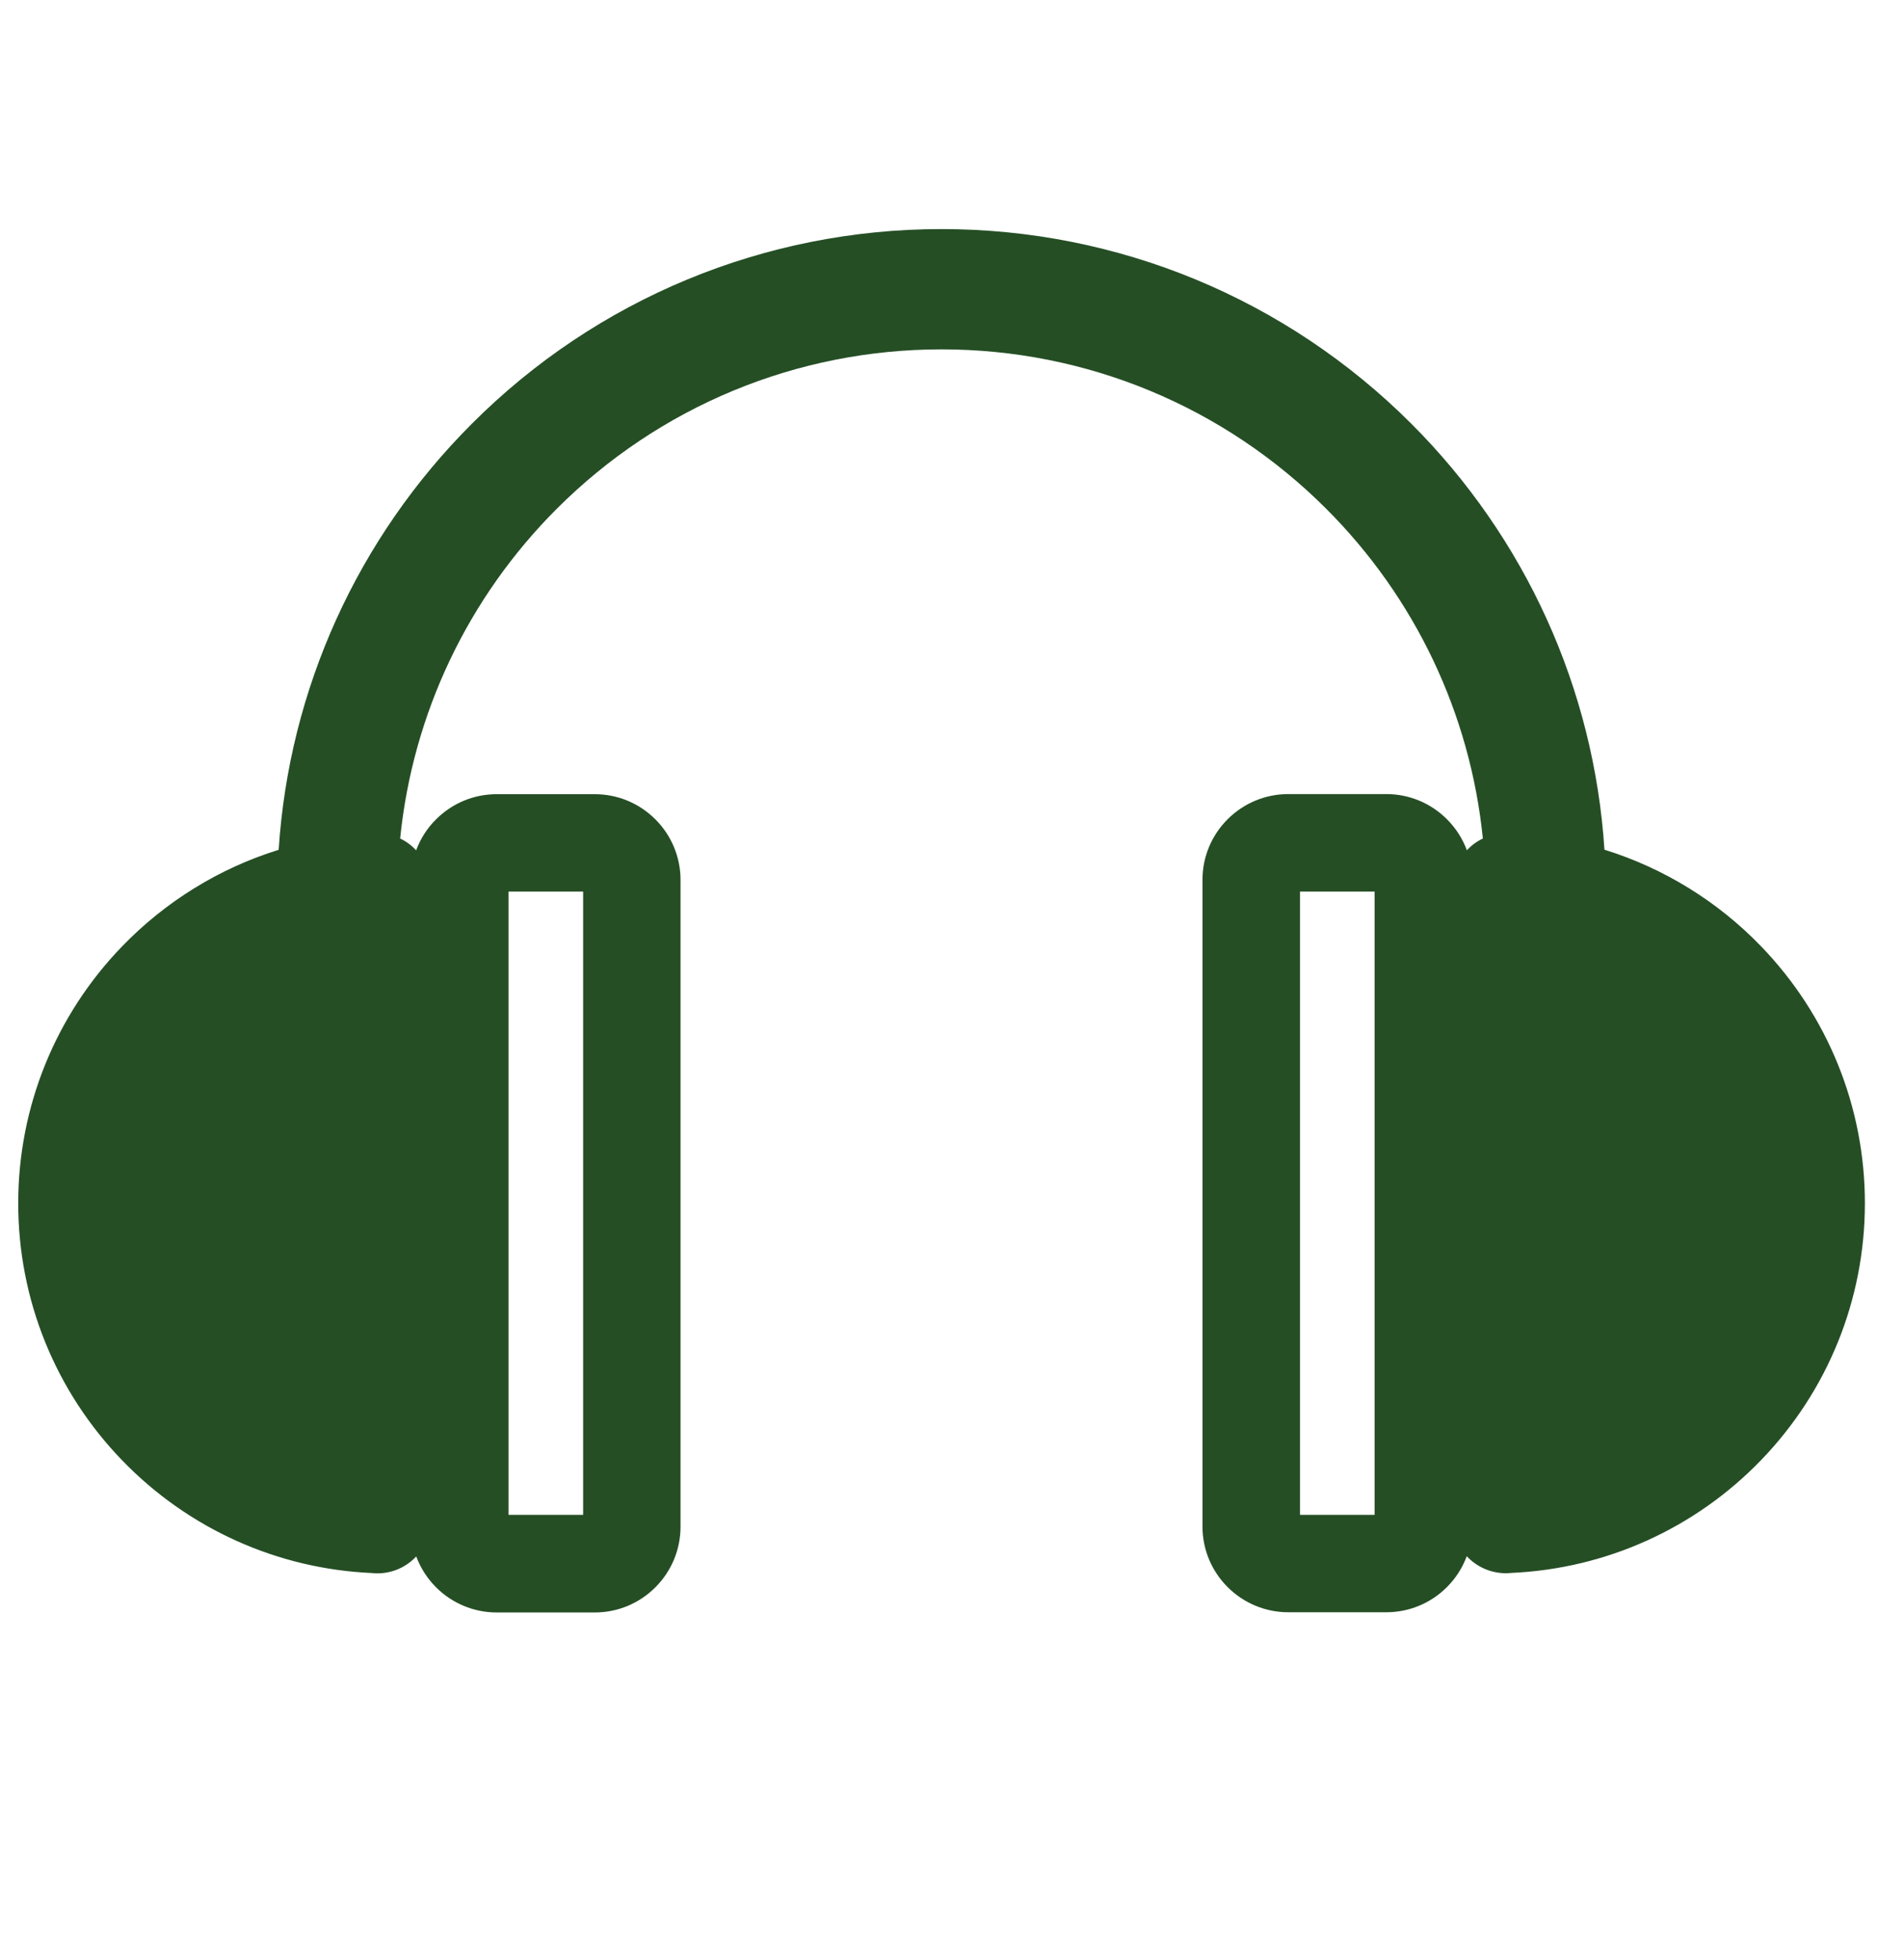 <?xml version="1.0" encoding="utf-8"?>
<!-- Generator: Adobe Illustrator 24.3.0, SVG Export Plug-In . SVG Version: 6.00 Build 0)  -->
<svg version="1.1" id="Layer_1" xmlns="http://www.w3.org/2000/svg" xmlns:xlink="http://www.w3.org/1999/xlink" x="0px" y="0px"
	 viewBox="0 0 178.67 183.95" style="enable-background:new 0 0 178.67 183.95;" xml:space="preserve">
<path fill="#254e25" class="st0" d="M137.64,146.06c-0.4,1.08-1.03,2.07-1.86,2.9c-1.51,1.51-3.54,2.36-5.68,2.36h-9.22
	c-2.13,0-4.17-0.85-5.68-2.36c-1.51-1.51-2.36-3.54-2.36-5.68V82.57c0-2.14,0.85-4.17,2.36-5.68c1.51-1.51,3.55-2.36,5.68-2.36h9.22
	c2.14,0,4.17,0.85,5.68,2.36c0.83,0.83,1.47,1.83,1.87,2.91c0.42-0.45,0.93-0.83,1.5-1.1c-1.18-11.72-6.36-22.61-14.7-30.95
	c-9.61-9.61-22.51-14.96-36.1-14.96c-13.59,0-26.49,5.35-36.1,14.96c-8.34,8.34-13.52,19.24-14.7,30.95
	c0.57,0.27,1.08,0.65,1.5,1.11c0.4-1.08,1.03-2.08,1.87-2.91c1.51-1.51,3.54-2.36,5.68-2.36h9.22c2.14,0,4.17,0.85,5.68,2.36
	c1.51,1.51,2.36,3.54,2.36,5.68v60.72c0,2.14-0.85,4.17-2.36,5.68c-1.51,1.51-3.54,2.36-5.68,2.36H46.6c-2.13,0-4.17-0.85-5.68-2.36
	c-0.83-0.83-1.46-1.82-1.86-2.9c-0.91,0.98-2.21,1.59-3.65,1.59c-0.17,0-0.34-0.01-0.5-0.03c-8.9-0.39-17.26-4.17-23.45-10.58
	c-6.27-6.49-9.75-15.09-9.75-24.12s3.48-17.63,9.75-24.12c4.06-4.2,9.11-7.33,14.69-9.06c0.98-15.11,7.41-29.27,18.13-39.99
	C56,28.03,71.77,21.5,88.35,21.5c16.59,0,32.35,6.54,44.08,18.26c10.72,10.72,17.15,24.88,18.13,39.99
	c5.57,1.73,10.63,4.85,14.69,9.06c6.27,6.49,9.75,15.09,9.75,24.12c0,9.03-3.48,17.63-9.75,24.12
	c-6.19,6.41-14.55,10.19-23.45,10.58c-0.17,0.02-0.33,0.03-0.5,0.03C139.85,147.65,138.55,147.04,137.64,146.06L137.64,146.06z
	 M47.72,83.68v58.5h7v-58.5H47.72L47.72,83.68z M128.99,83.68h-7v58.5h7V83.68L128.99,83.68z"/>
</svg>
